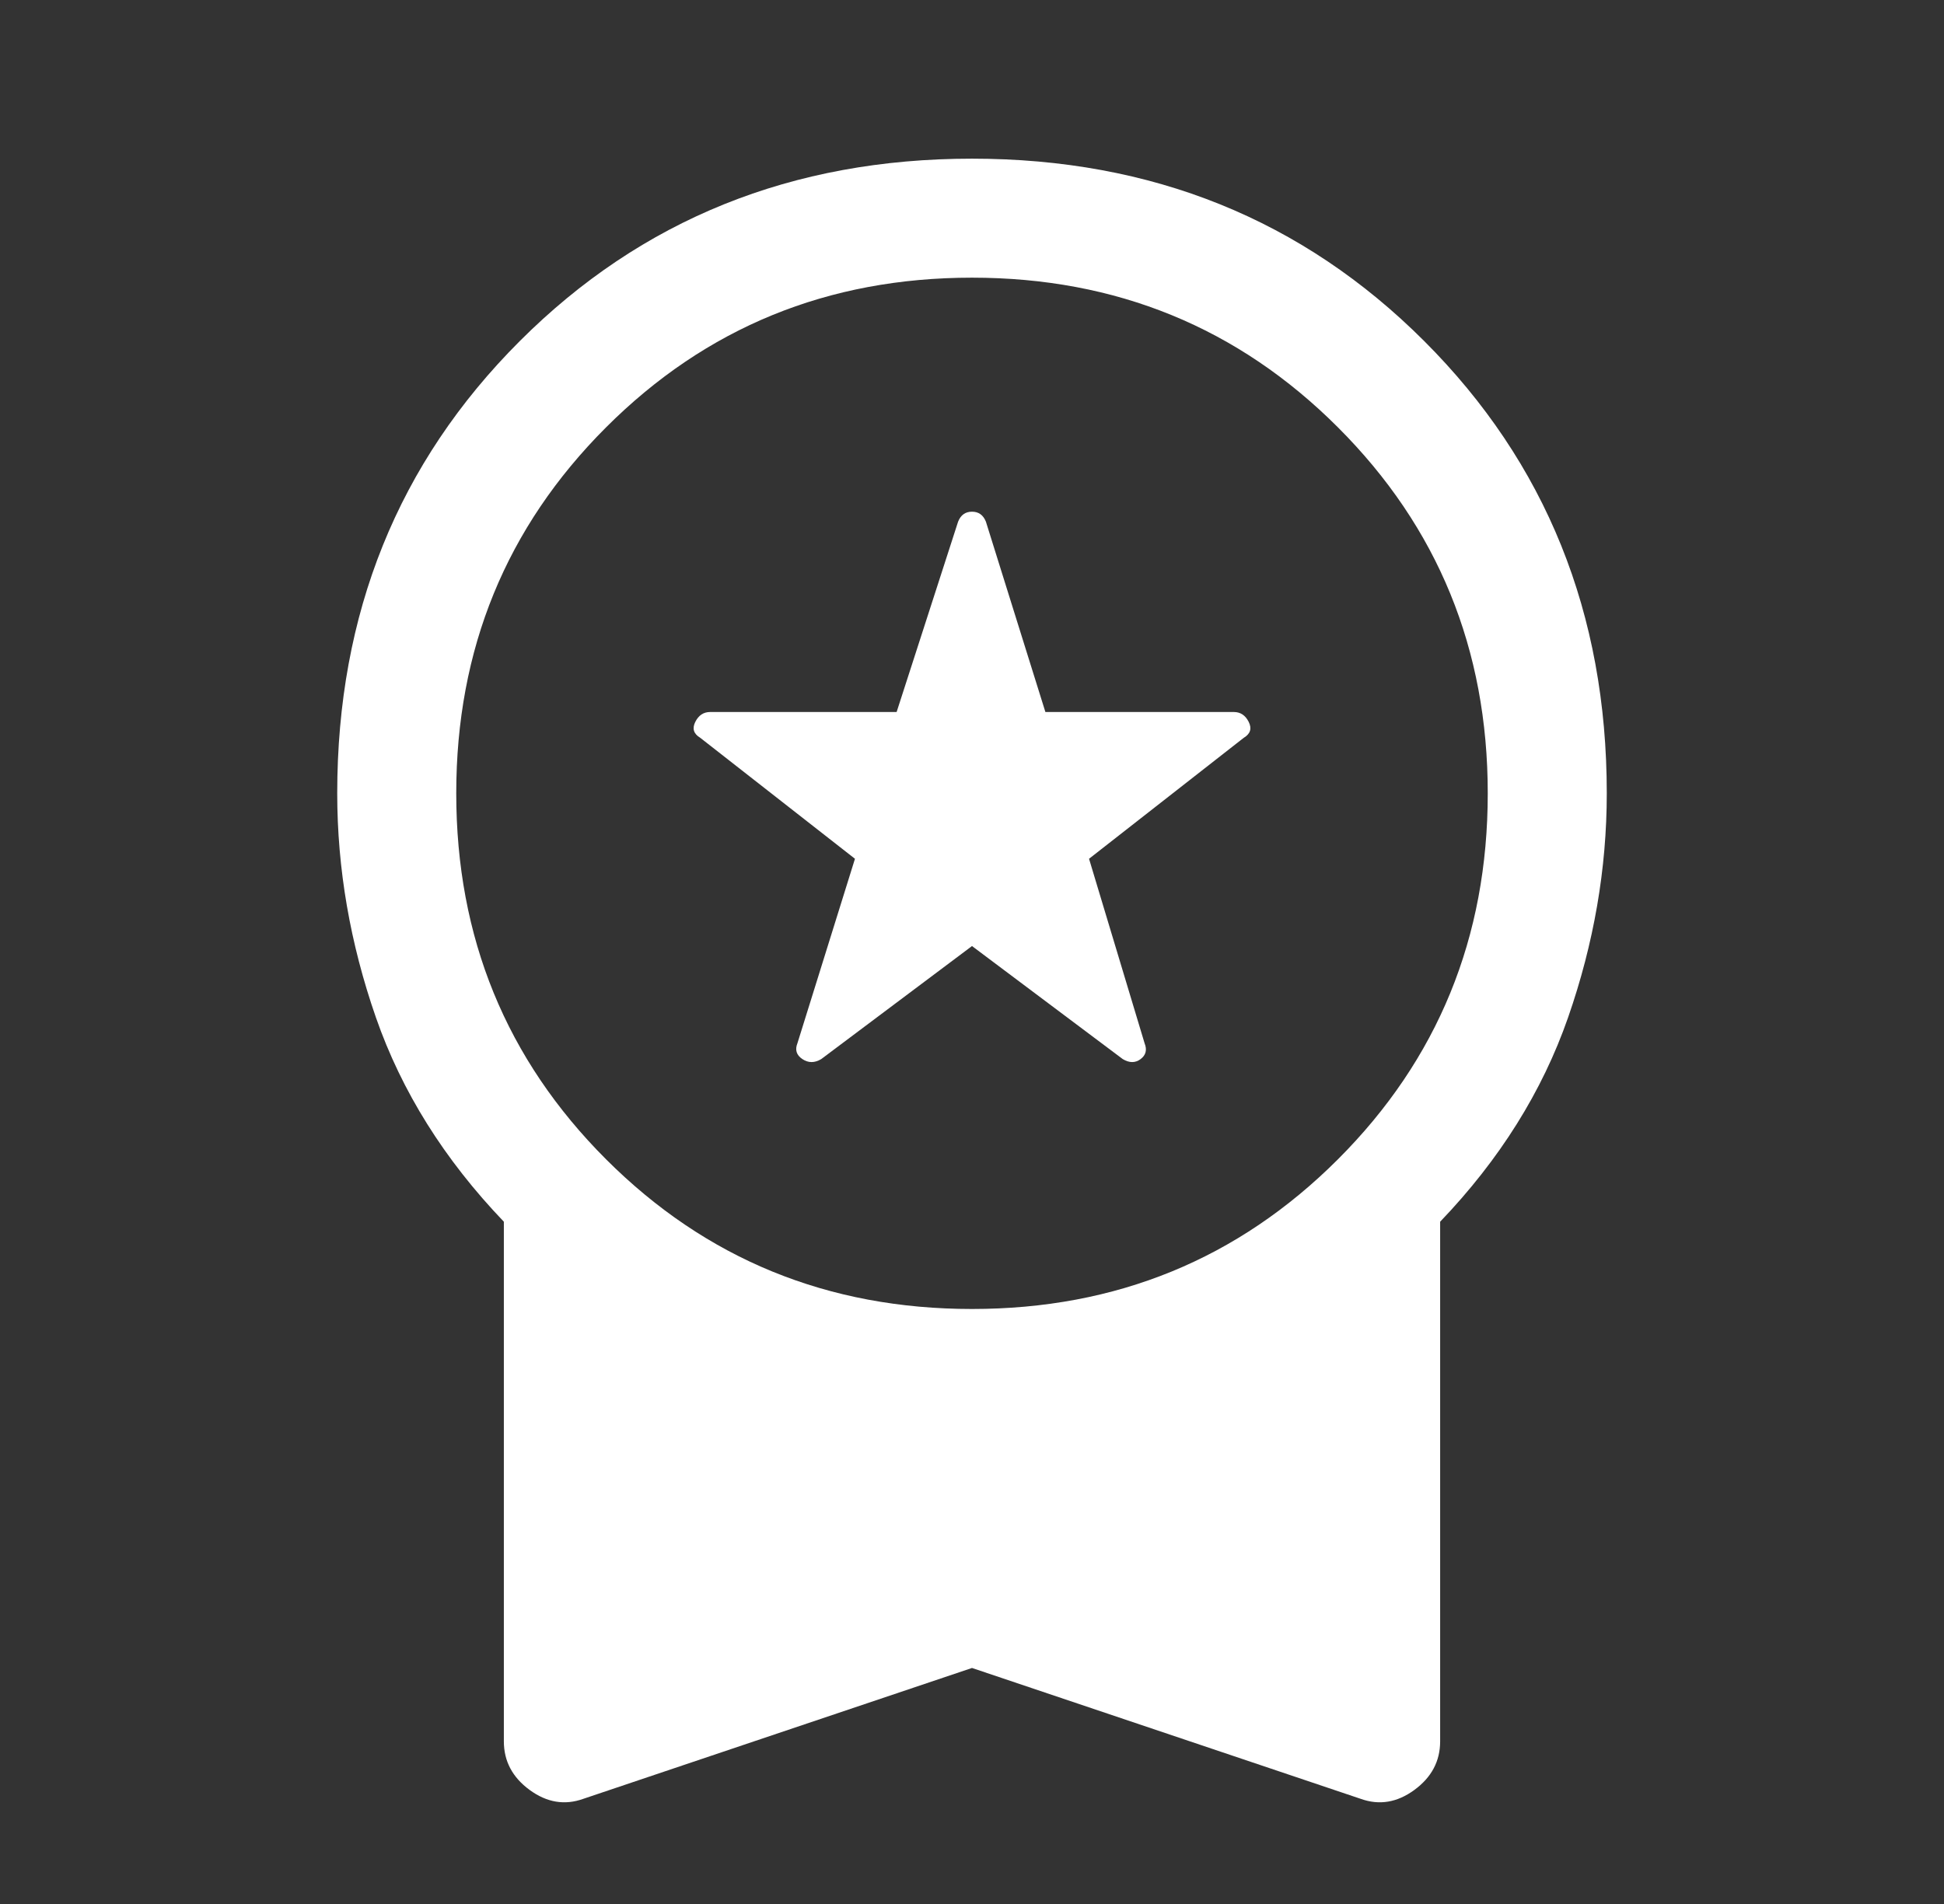 <svg width="49" height="48" viewBox="0 0 49 48" fill="none" xmlns="http://www.w3.org/2000/svg">
<rect x="0" y="0" width="49" height="48" fill="#333333" stroke="none"/>
<mask id="mask0_1092_37609" style="mask-type:alpha" maskUnits="userSpaceOnUse" x="0" y="0" width="49" height="48">
<rect x="0.5" width="48" height="48" fill="#D9D9D9"/>
</mask>
<g mask="url(#mask0_1092_37609)">
<path d="M24.5 23.85L20.7 26.7C20.533 26.8 20.375 26.8 20.225 26.7C20.075 26.6 20.033 26.467 20.1 26.3L21.55 21.65L17.65 18.6C17.483 18.5 17.442 18.367 17.525 18.2C17.608 18.033 17.733 17.95 17.9 17.95H22.6L24.15 13.15C24.217 12.983 24.333 12.9 24.5 12.9C24.667 12.9 24.783 12.983 24.85 13.15L26.35 17.95H31.1C31.267 17.95 31.392 18.033 31.475 18.2C31.558 18.367 31.517 18.5 31.35 18.6L27.45 21.65L28.85 26.3C28.917 26.467 28.883 26.6 28.75 26.7C28.617 26.8 28.467 26.8 28.3 26.7L24.5 23.85ZM24.5 42.05L14.7 45.35C14.233 45.517 13.783 45.442 13.35 45.125C12.917 44.808 12.7 44.4 12.7 43.9V30.8C11.2 29.233 10.125 27.517 9.475 25.65C8.825 23.783 8.5 21.9 8.5 20C8.5 15.467 10.033 11.667 13.1 8.6C16.167 5.533 19.967 4 24.5 4C29.033 4 32.833 5.533 35.9 8.6C38.967 11.667 40.5 15.467 40.5 20C40.5 21.9 40.175 23.783 39.525 25.65C38.875 27.517 37.8 29.233 36.3 30.8V43.9C36.3 44.4 36.083 44.808 35.65 45.125C35.217 45.442 34.767 45.517 34.3 45.35L24.5 42.05ZM24.5 33C28.133 33 31.208 31.742 33.725 29.225C36.242 26.708 37.5 23.633 37.5 20C37.5 16.367 36.242 13.292 33.725 10.775C31.208 8.258 28.133 7 24.5 7C20.867 7 17.792 8.258 15.275 10.775C12.758 13.292 11.5 16.367 11.5 20C11.5 23.633 12.758 26.708 15.275 29.225C17.792 31.742 20.867 33 24.5 33Z" fill="white"/>
</g>
</svg>
